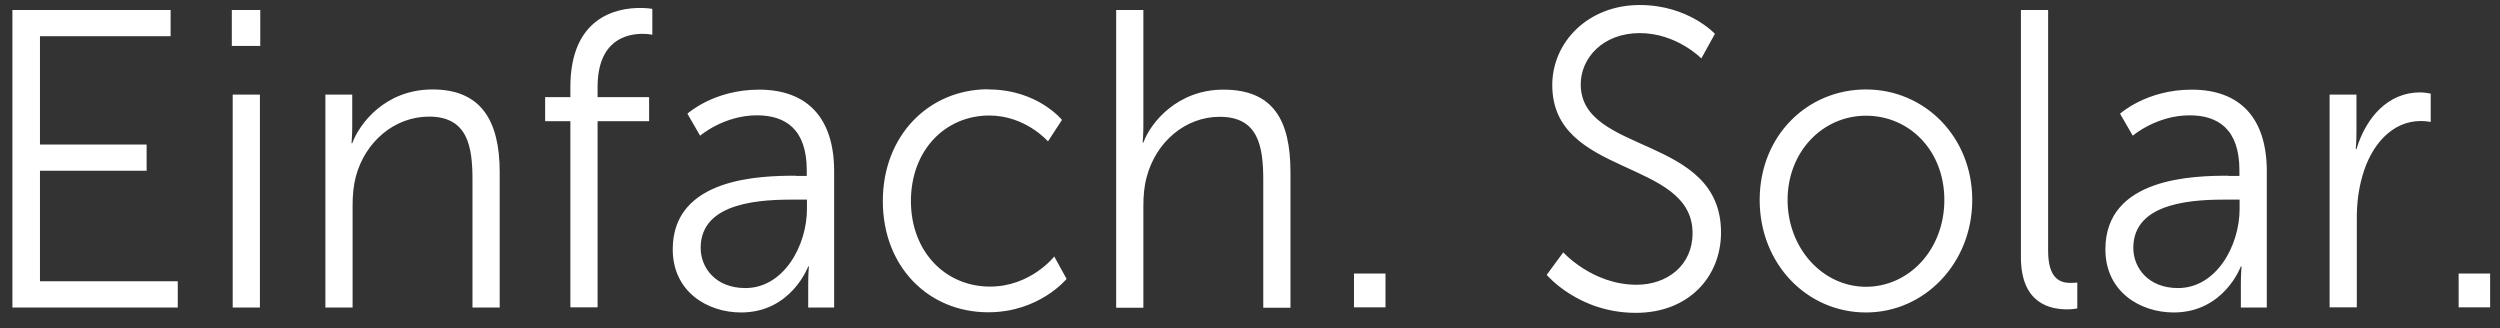 <svg width="160" height="21" viewBox="0 0 160 21" fill="none" xmlns="http://www.w3.org/2000/svg">
<rect x="0" y="0" width="160" height="21" fill="#333333" stroke="none"/>
<path d="M0.795 0.638H10.919V2.318H2.558V9.249H9.384V10.929H2.558V18.001H11.377V19.681H0.795V0.638ZM14.836 0.638H16.657V2.941H14.836V0.638ZM14.893 6.054H16.634V19.681H14.893V6.054ZM20.825 6.054H22.543V8.086C22.543 8.685 22.497 9.167 22.497 9.167H22.543C23.001 7.922 24.639 5.725 27.686 5.725C30.732 5.725 31.98 7.651 31.98 11.011V19.681H30.239V11.505C30.239 9.367 29.93 7.463 27.456 7.463C25.258 7.463 23.368 9.061 22.772 11.305C22.623 11.869 22.566 12.492 22.566 13.149V19.681H20.825V6.054ZM36.504 7.757H34.889V6.218H36.504V5.572C36.504 1.073 39.493 0.509 40.959 0.509C41.44 0.509 41.749 0.568 41.749 0.568V2.224C41.749 2.224 41.498 2.165 41.131 2.165C40.135 2.165 38.245 2.541 38.245 5.572V6.218H41.543V7.757H38.245V19.669H36.504V7.757ZM50.923 11.258H51.633V10.906C51.633 8.274 50.282 7.381 48.438 7.381C46.319 7.381 44.807 8.685 44.807 8.685L43.994 7.276C43.994 7.276 45.678 5.737 48.575 5.737C51.667 5.737 53.385 7.546 53.385 10.964V19.681H51.725V18.189C51.725 17.508 51.77 17.05 51.77 17.05H51.725C51.725 17.05 50.648 19.998 47.43 19.998C45.277 19.998 43.055 18.671 43.055 15.957C43.055 11.352 48.701 11.246 50.934 11.246L50.923 11.258ZM47.705 18.436C50.156 18.436 51.645 15.722 51.645 13.373V12.773H50.9C48.884 12.773 44.842 12.856 44.842 15.863C44.842 17.132 45.792 18.436 47.705 18.436ZM63.258 5.725C66.407 5.725 67.965 7.675 67.965 7.675L67.071 9.049C67.071 9.049 65.64 7.393 63.315 7.393C60.497 7.393 58.299 9.613 58.299 12.867C58.299 16.122 60.52 18.342 63.361 18.342C65.972 18.342 67.472 16.415 67.472 16.415L68.262 17.848C68.262 17.848 66.522 19.986 63.246 19.986C59.432 19.986 56.501 17.085 56.501 12.867C56.501 8.65 59.467 5.713 63.246 5.713L63.258 5.725ZM71.435 0.638H73.176V8.004C73.176 8.627 73.13 9.12 73.13 9.12H73.176C73.657 7.816 75.374 5.737 78.295 5.737C81.467 5.737 82.59 7.663 82.59 11.023V19.693H80.849V11.516C80.849 9.378 80.54 7.475 78.066 7.475C75.867 7.475 73.977 9.073 73.382 11.352C73.233 11.892 73.176 12.515 73.176 13.161V19.693H71.435V0.65V0.638ZM86.655 17.508H88.671V19.669H86.655V17.508ZM100.032 16.133C100.032 16.133 101.899 18.224 104.739 18.224C106.709 18.224 108.324 16.979 108.324 14.923C108.324 10.13 99.345 11.352 99.345 5.443C99.345 2.706 101.624 0.321 104.945 0.321C108.06 0.321 109.755 2.165 109.755 2.165L108.885 3.739C108.885 3.739 107.305 2.118 104.945 2.118C102.586 2.118 101.166 3.716 101.166 5.396C101.166 9.919 110.145 8.615 110.145 14.876C110.145 17.719 108.072 20.022 104.693 20.022C101.017 20.022 98.99 17.59 98.99 17.59L100.044 16.157L100.032 16.133ZM119.421 5.725C123.178 5.725 126.224 8.756 126.224 12.797C126.224 16.838 123.178 19.998 119.421 19.998C115.665 19.998 112.619 16.909 112.619 12.797C112.619 8.685 115.665 5.725 119.421 5.725ZM119.421 18.354C122.182 18.354 124.438 15.969 124.438 12.797C124.438 9.625 122.193 7.405 119.421 7.405C116.65 7.405 114.405 9.707 114.405 12.797C114.405 15.887 116.65 18.354 119.421 18.354ZM129.339 0.638H131.08V16.051C131.08 17.837 131.848 18.107 132.512 18.107C132.741 18.107 132.947 18.083 132.947 18.083V19.74C132.947 19.74 132.638 19.799 132.306 19.799C131.229 19.799 129.339 19.446 129.339 16.462V0.65V0.638ZM142.613 11.258H143.323V10.906C143.323 8.274 141.972 7.381 140.128 7.381C138.009 7.381 136.497 8.685 136.497 8.685L135.684 7.276C135.684 7.276 137.368 5.737 140.265 5.737C143.357 5.737 145.075 7.546 145.075 10.964V19.681H143.415V18.189C143.415 17.508 143.461 17.05 143.461 17.05H143.415C143.415 17.05 142.338 19.998 139.12 19.998C136.967 19.998 134.745 18.671 134.745 15.957C134.745 11.352 140.391 11.246 142.625 11.246L142.613 11.258ZM139.395 18.436C141.846 18.436 143.335 15.722 143.335 13.373V12.773H142.59C140.574 12.773 136.532 12.856 136.532 15.863C136.532 17.132 137.482 18.436 139.395 18.436ZM149.095 6.054H150.813V8.462C150.813 9.061 150.767 9.543 150.767 9.543H150.813C151.432 7.487 152.863 5.913 154.879 5.913C155.234 5.913 155.566 5.995 155.566 5.995V7.804C155.566 7.804 155.257 7.745 154.925 7.745C153.104 7.745 151.752 9.261 151.191 11.27C150.939 12.139 150.836 13.055 150.836 13.925V19.669H149.095V6.042V6.054ZM157.353 17.508H159.368V19.669H157.353V17.508Z" fill="white"/>
</svg>
